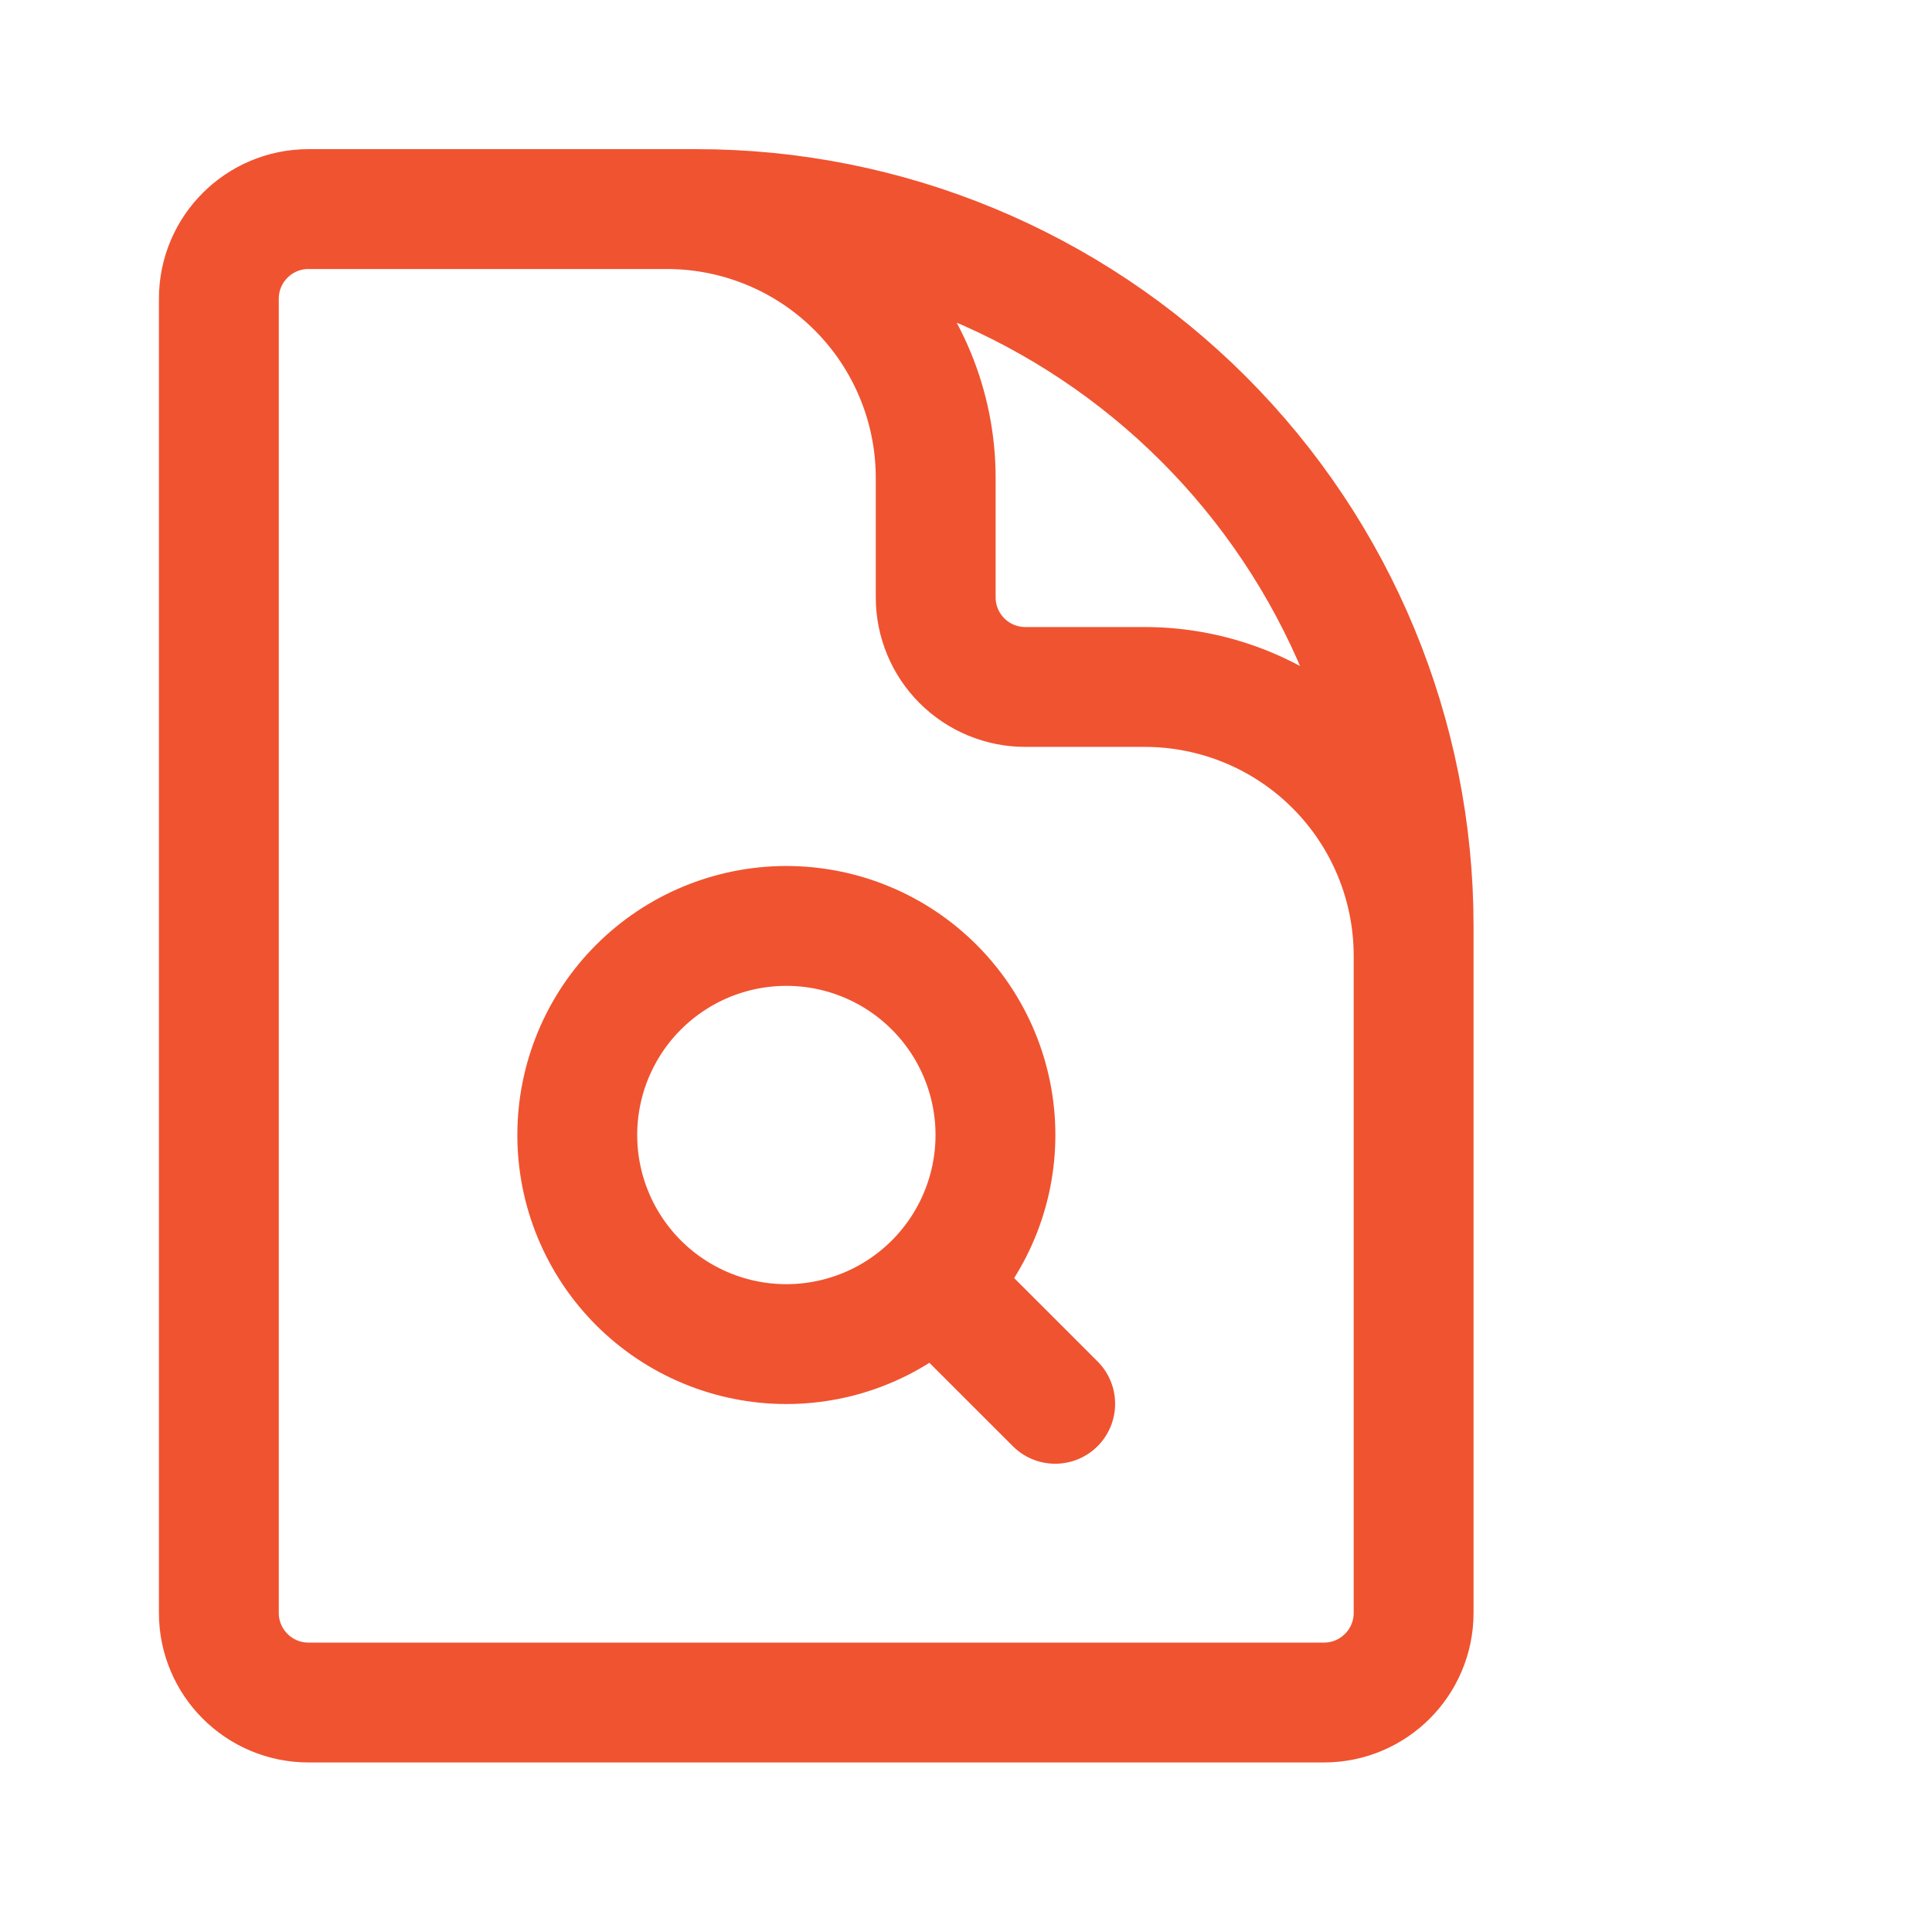 <svg xmlns="http://www.w3.org/2000/svg" width="54" height="54" viewBox="0 0 54 54" fill="none"><path d="M39.511 32.559V26.715C39.511 24.722 38.719 22.811 37.31 21.402C35.901 19.993 33.99 19.201 31.997 19.201H28.658C27.994 19.201 27.357 18.937 26.887 18.468C26.417 17.998 26.153 17.361 26.153 16.697V13.357C26.153 11.365 25.362 9.454 23.953 8.045C22.544 6.635 20.633 5.844 18.64 5.844H14.466M26.111 35.856L29.493 39.237M26.111 35.856C26.654 35.313 27.084 34.669 27.378 33.96C27.672 33.251 27.823 32.491 27.823 31.724C27.823 30.174 27.207 28.688 26.111 27.592C25.015 26.496 23.529 25.88 21.979 25.88C20.429 25.88 18.943 26.496 17.847 27.592C16.751 28.688 16.135 30.174 16.135 31.724C16.135 32.491 16.286 33.251 16.58 33.96C16.874 34.669 17.304 35.313 17.847 35.856C18.39 36.399 19.034 36.829 19.743 37.123C20.452 37.417 21.212 37.568 21.979 37.568C22.747 37.568 23.506 37.417 24.215 37.123C24.924 36.829 25.568 36.398 26.111 35.856ZM19.475 5.844H8.622C7.239 5.844 6.117 6.966 6.117 8.348V45.081C6.117 46.464 7.239 47.586 8.622 47.586H37.006C38.389 47.586 39.511 46.464 39.511 45.081V25.88C39.511 20.566 37.4 15.47 33.642 11.712C29.885 7.955 24.788 5.844 19.475 5.844Z" stroke="#F05330" stroke-width="3.35" stroke-linecap="round" stroke-linejoin="round"></path></svg>